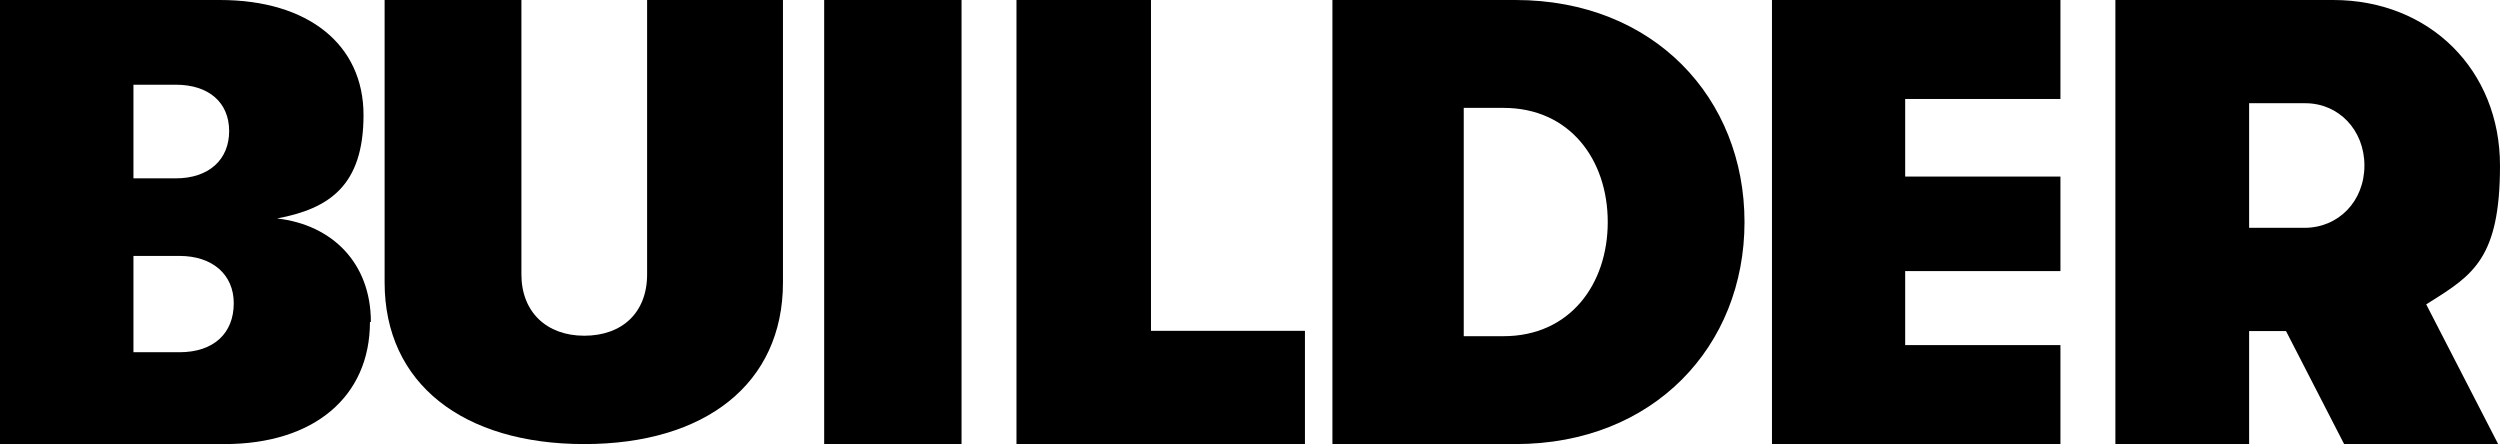 <?xml version="1.0" encoding="UTF-8"?> <svg xmlns="http://www.w3.org/2000/svg" width="304" height="54" viewBox="0 0 304 54" fill="none"><path fill-rule="evenodd" clip-rule="evenodd" d="M44.987 39.145C44.987 48.253 38.161 54 27.305 54H0V0H26.746C37.489 0 44.204 5.422 44.204 13.988C44.204 22.554 40.063 25.373 33.684 26.566C40.399 27.325 45.099 31.988 45.099 39.145H44.987ZM16.227 10.301V21.687H21.374C25.403 21.687 27.865 19.41 27.865 15.94C27.865 12.47 25.403 10.301 21.374 10.301H16.227ZM21.822 31.12C25.851 31.12 28.425 33.398 28.425 36.867C28.425 40.554 25.963 42.831 21.822 42.831H16.227V31.12H21.822Z" fill="black"></path><path d="M46.769 34.344V0H63.403V33.372C63.403 37.908 66.437 40.824 71.045 40.824C75.653 40.824 78.688 38.016 78.688 33.372V0H95.209V34.344C95.209 46.656 85.768 54 71.045 54C56.322 54 46.769 46.656 46.769 34.344Z" fill="black"></path><path d="M100.22 0H116.923V54H100.22V0Z" fill="black"></path><path d="M123.604 0H139.959V40.229H158.681V54H123.604V0Z" fill="black"></path><path fill-rule="evenodd" clip-rule="evenodd" d="M184.269 0H162.022V54H184.269C201.119 54 212.132 42.072 212.132 27C212.132 11.928 201.119 0 184.269 0ZM195.502 27C195.502 34.59 190.876 40.88 182.837 40.88H177.991V13.12H182.837C190.876 13.12 195.502 19.41 195.502 27Z" fill="black"></path><path d="M215.472 0H250.549V12.036H231.67V21.47H250.549V32.964H231.67V41.964H250.549V54H215.472V0Z" fill="black"></path><path fill-rule="evenodd" clip-rule="evenodd" d="M303.776 54L295.027 37.01C295.186 36.91 295.343 36.811 295.499 36.714C300.721 33.433 304 31.373 304 20.128C304 8.549 295.476 0 283.7 0H257.231V54H273.493V40.257H277.98L285.046 54H303.776ZM280.223 27.703H273.493V12.553H280.335C284.373 12.553 287.513 15.8 287.513 20.128C287.513 24.457 284.373 27.703 280.223 27.703Z" fill="black"></path></svg> 